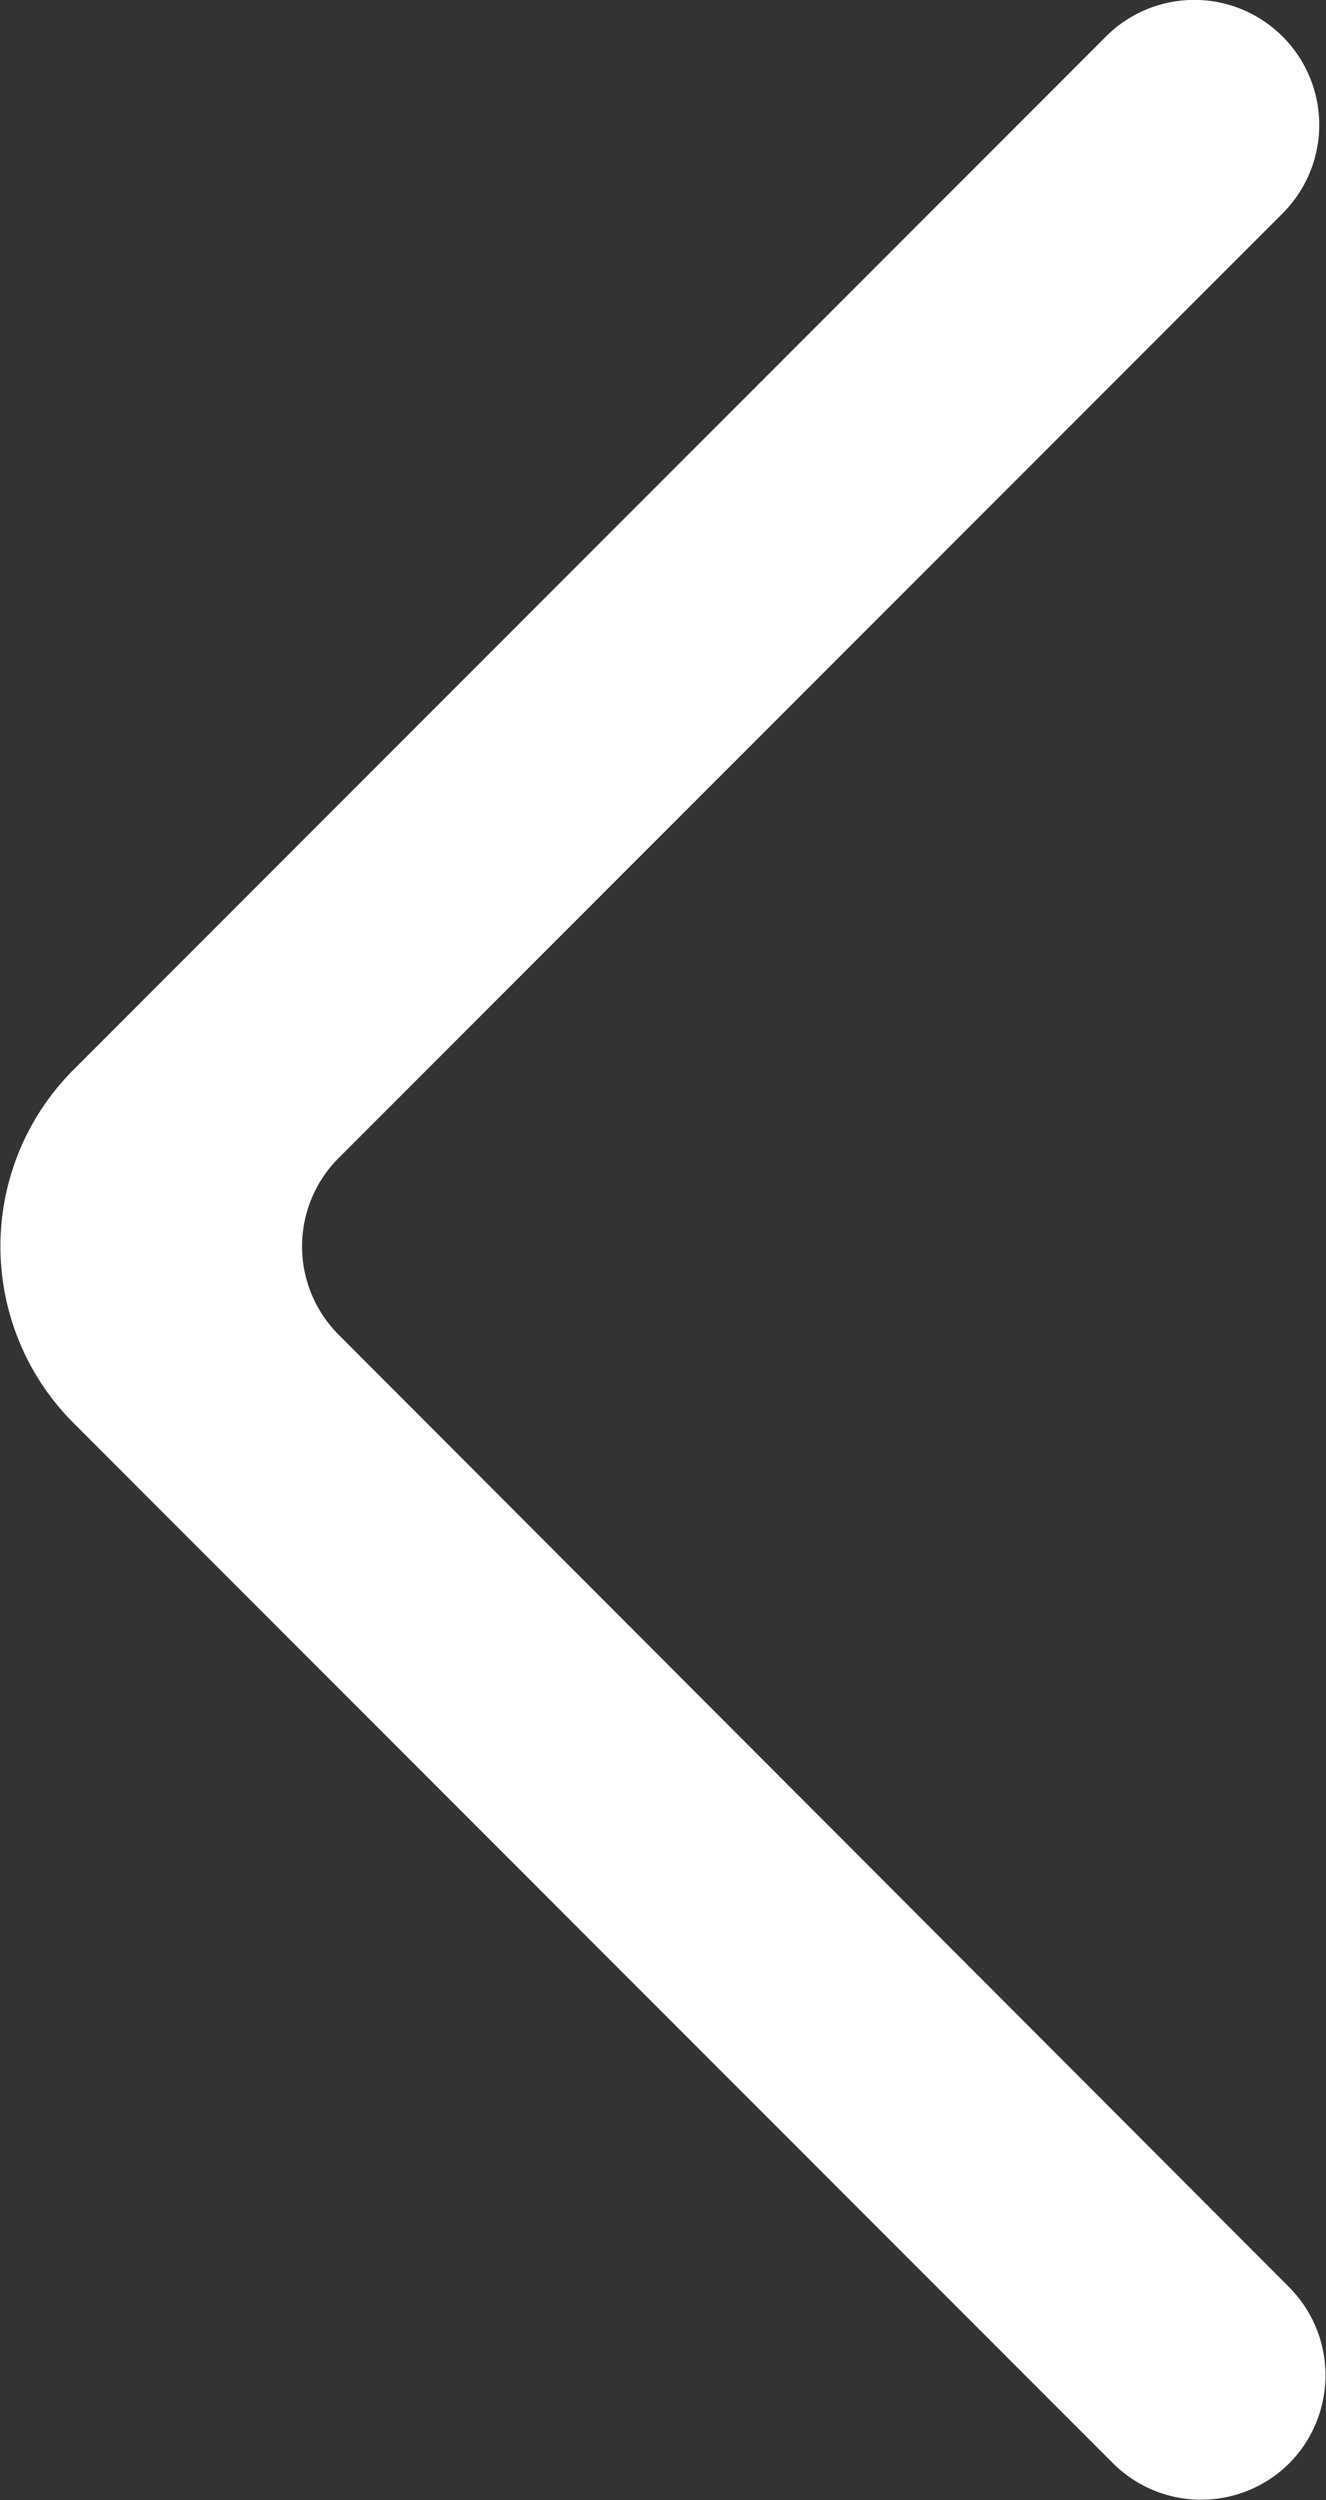 <svg xmlns="http://www.w3.org/2000/svg" viewBox="0 0 10.62 20.01"><rect x="0" y="0" width="10.62" height="20.01" fill="#333333" stroke="none"/><defs><style>.cls-1{fill:#fff;}</style></defs><title>자산 1</title><g id="레이어_2" data-name="레이어 2"><g id="Arrows"><path id="arrow_left" class="cls-1" d="M10.27.29h0a1,1,0,0,0-1.41,0L.59,8.56a2,2,0,0,0,0,2.83l8.33,8.33a1,1,0,0,0,1.4,0h0a1,1,0,0,0,0-1.42L2.71,10.68a1,1,0,0,1,0-1.41l7.56-7.56A1,1,0,0,0,10.27.29Z"/></g></g></svg>